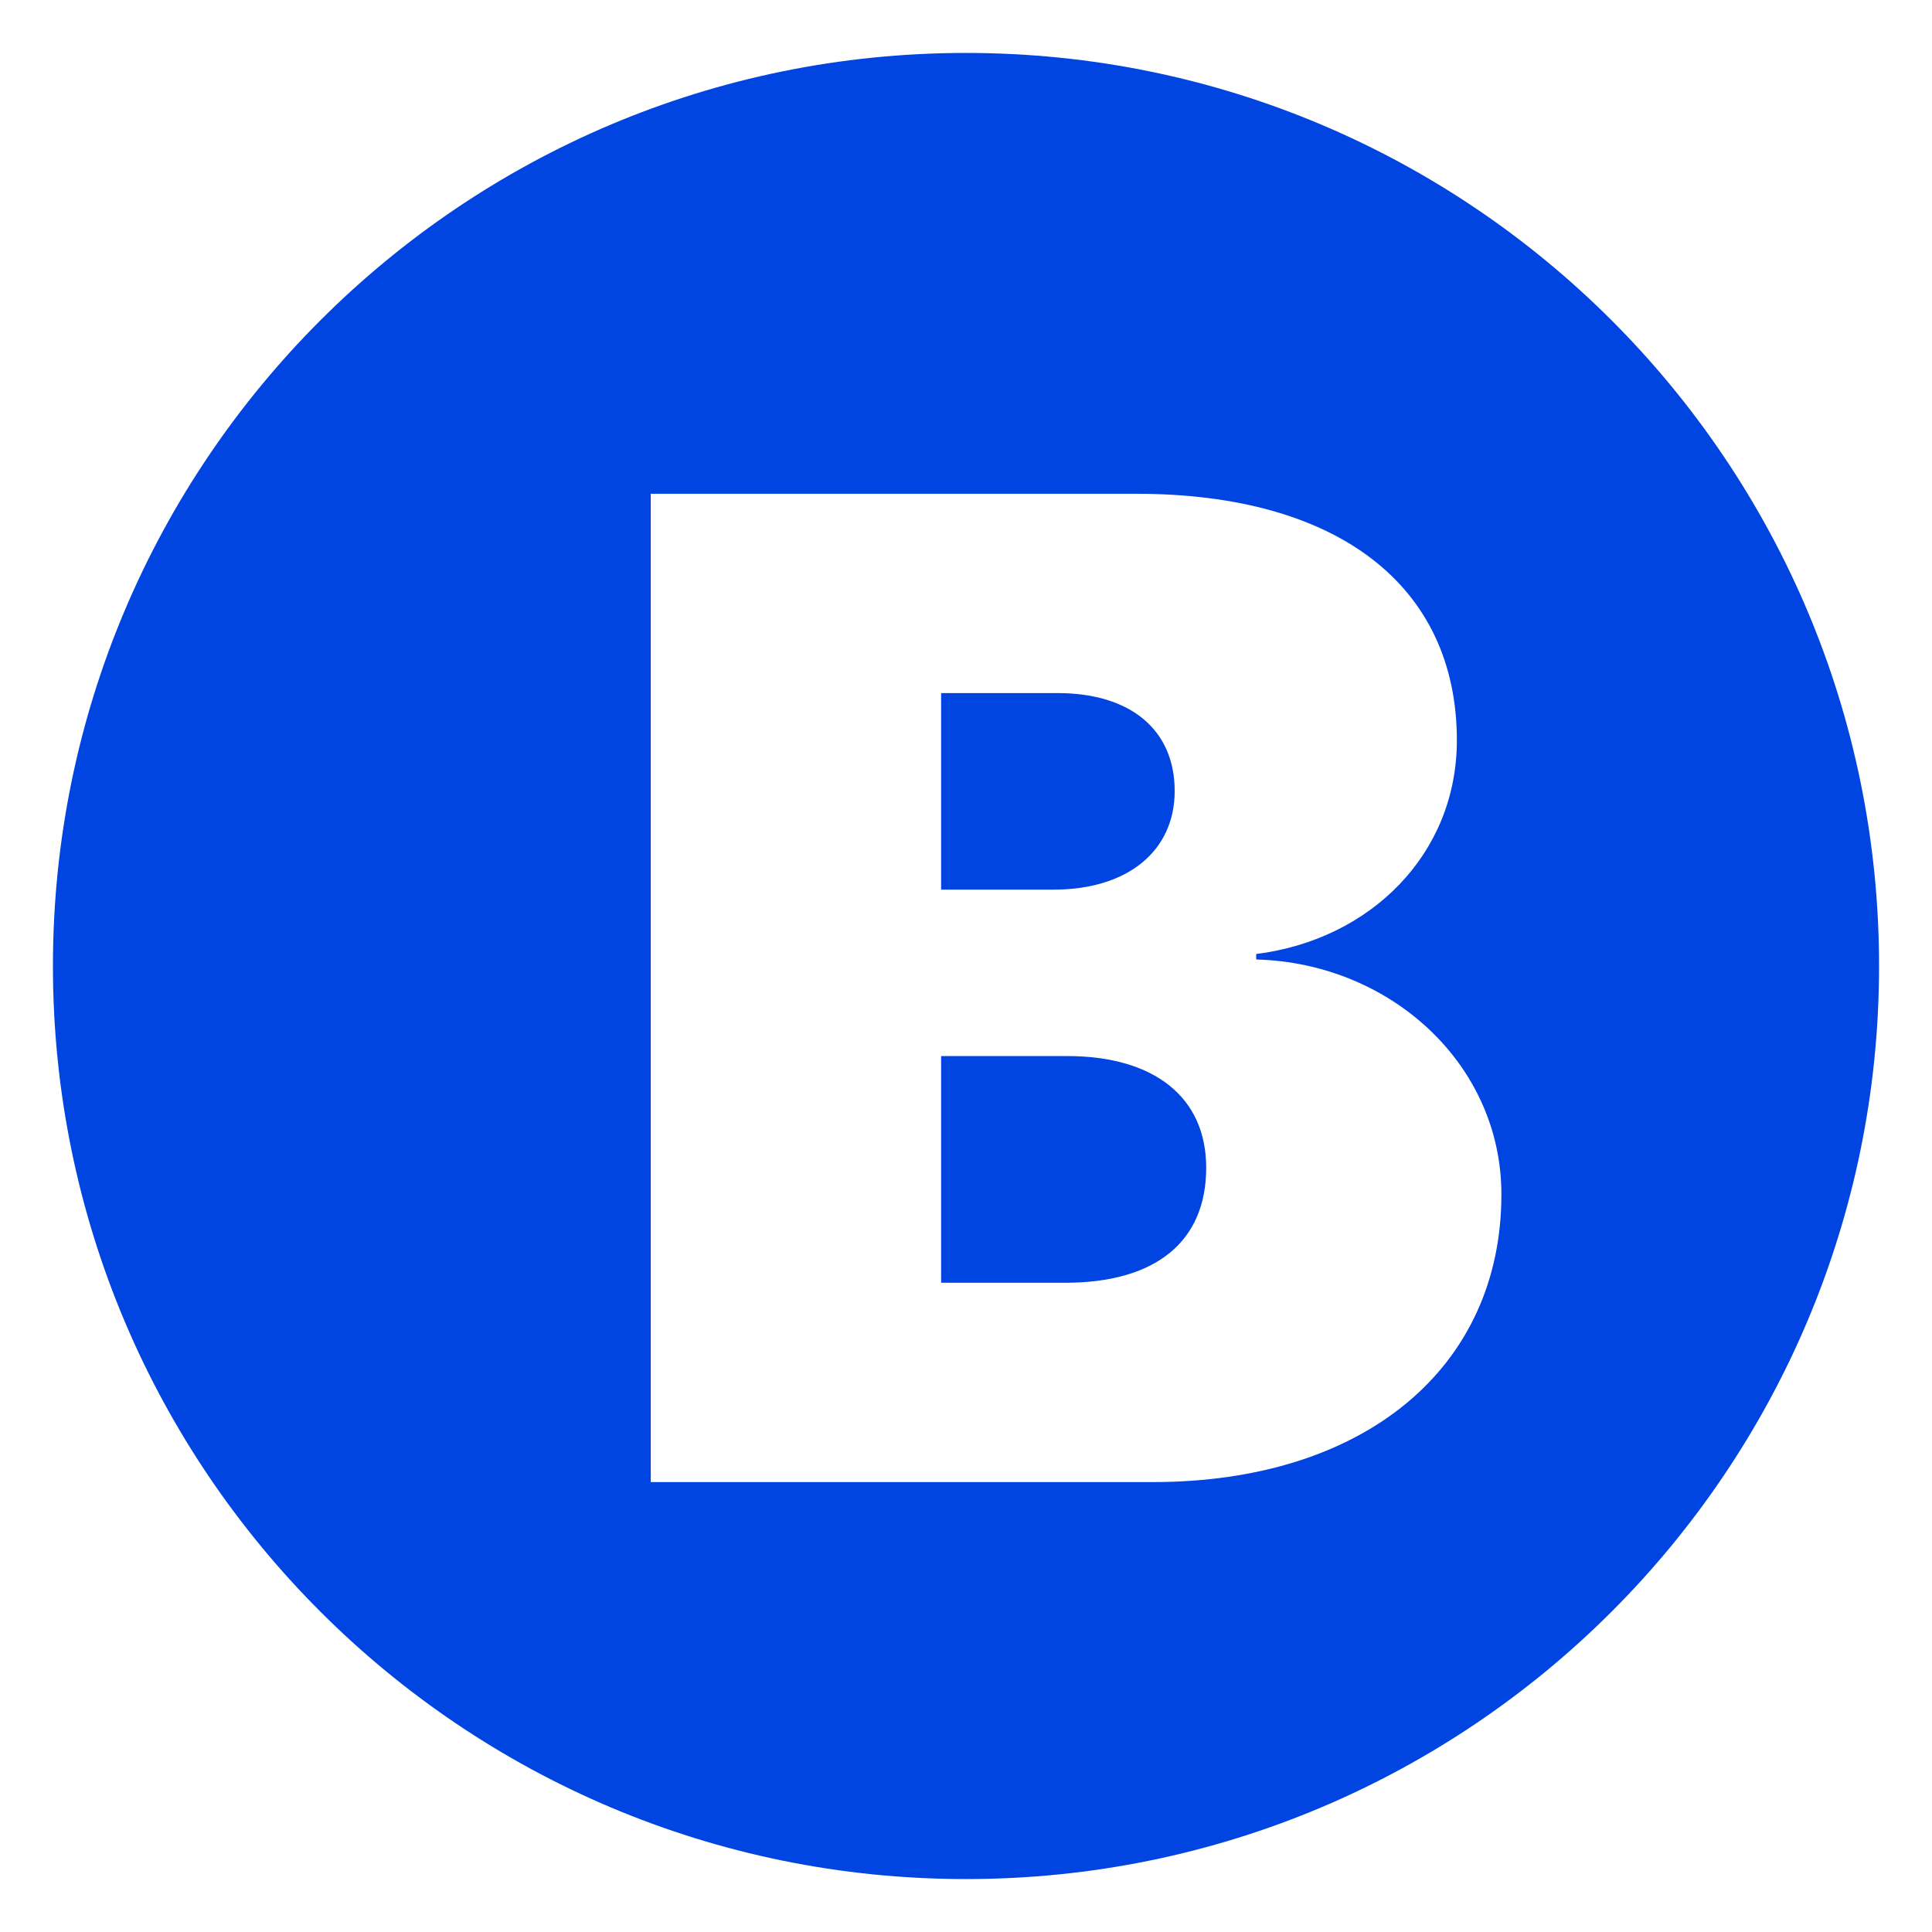 <svg width="73" height="73" viewBox="0 0 73 73" fill="none" xmlns="http://www.w3.org/2000/svg">
<g filter="url(#filter0_d)">
<path d="M36.5 71C55.554 71 71 55.554 71 36.5C71 17.446 55.554 2 36.5 2C17.446 2 2 17.446 2 36.5C2 55.554 17.446 71 36.5 71Z" fill="#0045E2"/>
</g>
<path d="M43.557 56C51.554 56 56.73 51.678 56.73 45.131C56.73 40.188 52.511 36.384 47.465 36.254V36.047C51.787 35.504 55.047 32.269 55.047 27.973C55.047 22.15 50.57 18.657 42.936 18.657H24.588V56H43.557ZM35.56 26.188H39.96C42.729 26.188 44.385 27.585 44.385 29.888C44.385 32.14 42.626 33.615 39.805 33.615H35.56V26.188ZM35.56 48.469V39.903H40.322C43.609 39.903 45.576 41.456 45.576 44.122C45.576 46.942 43.635 48.469 40.245 48.469H35.56Z" fill="white"/>
<defs>
<filter id="filter0_d" x="0" y="0" width="73" height="73" filterUnits="userSpaceOnUse" color-interpolation-filters="sRGB">
<feFlood flood-opacity="0" result="BackgroundImageFix"/>
<feColorMatrix in="SourceAlpha" type="matrix" values="0 0 0 0 0 0 0 0 0 0 0 0 0 0 0 0 0 0 127 0"/>
<feOffset/>
<feGaussianBlur stdDeviation="1"/>
<feColorMatrix type="matrix" values="0 0 0 0 0 0 0 0 0 0 0 0 0 0 0 0 0 0 0.5 0"/>
<feBlend mode="normal" in2="BackgroundImageFix" result="effect1_dropShadow"/>
<feBlend mode="normal" in="SourceGraphic" in2="effect1_dropShadow" result="shape"/>
</filter>
</defs>
</svg>
